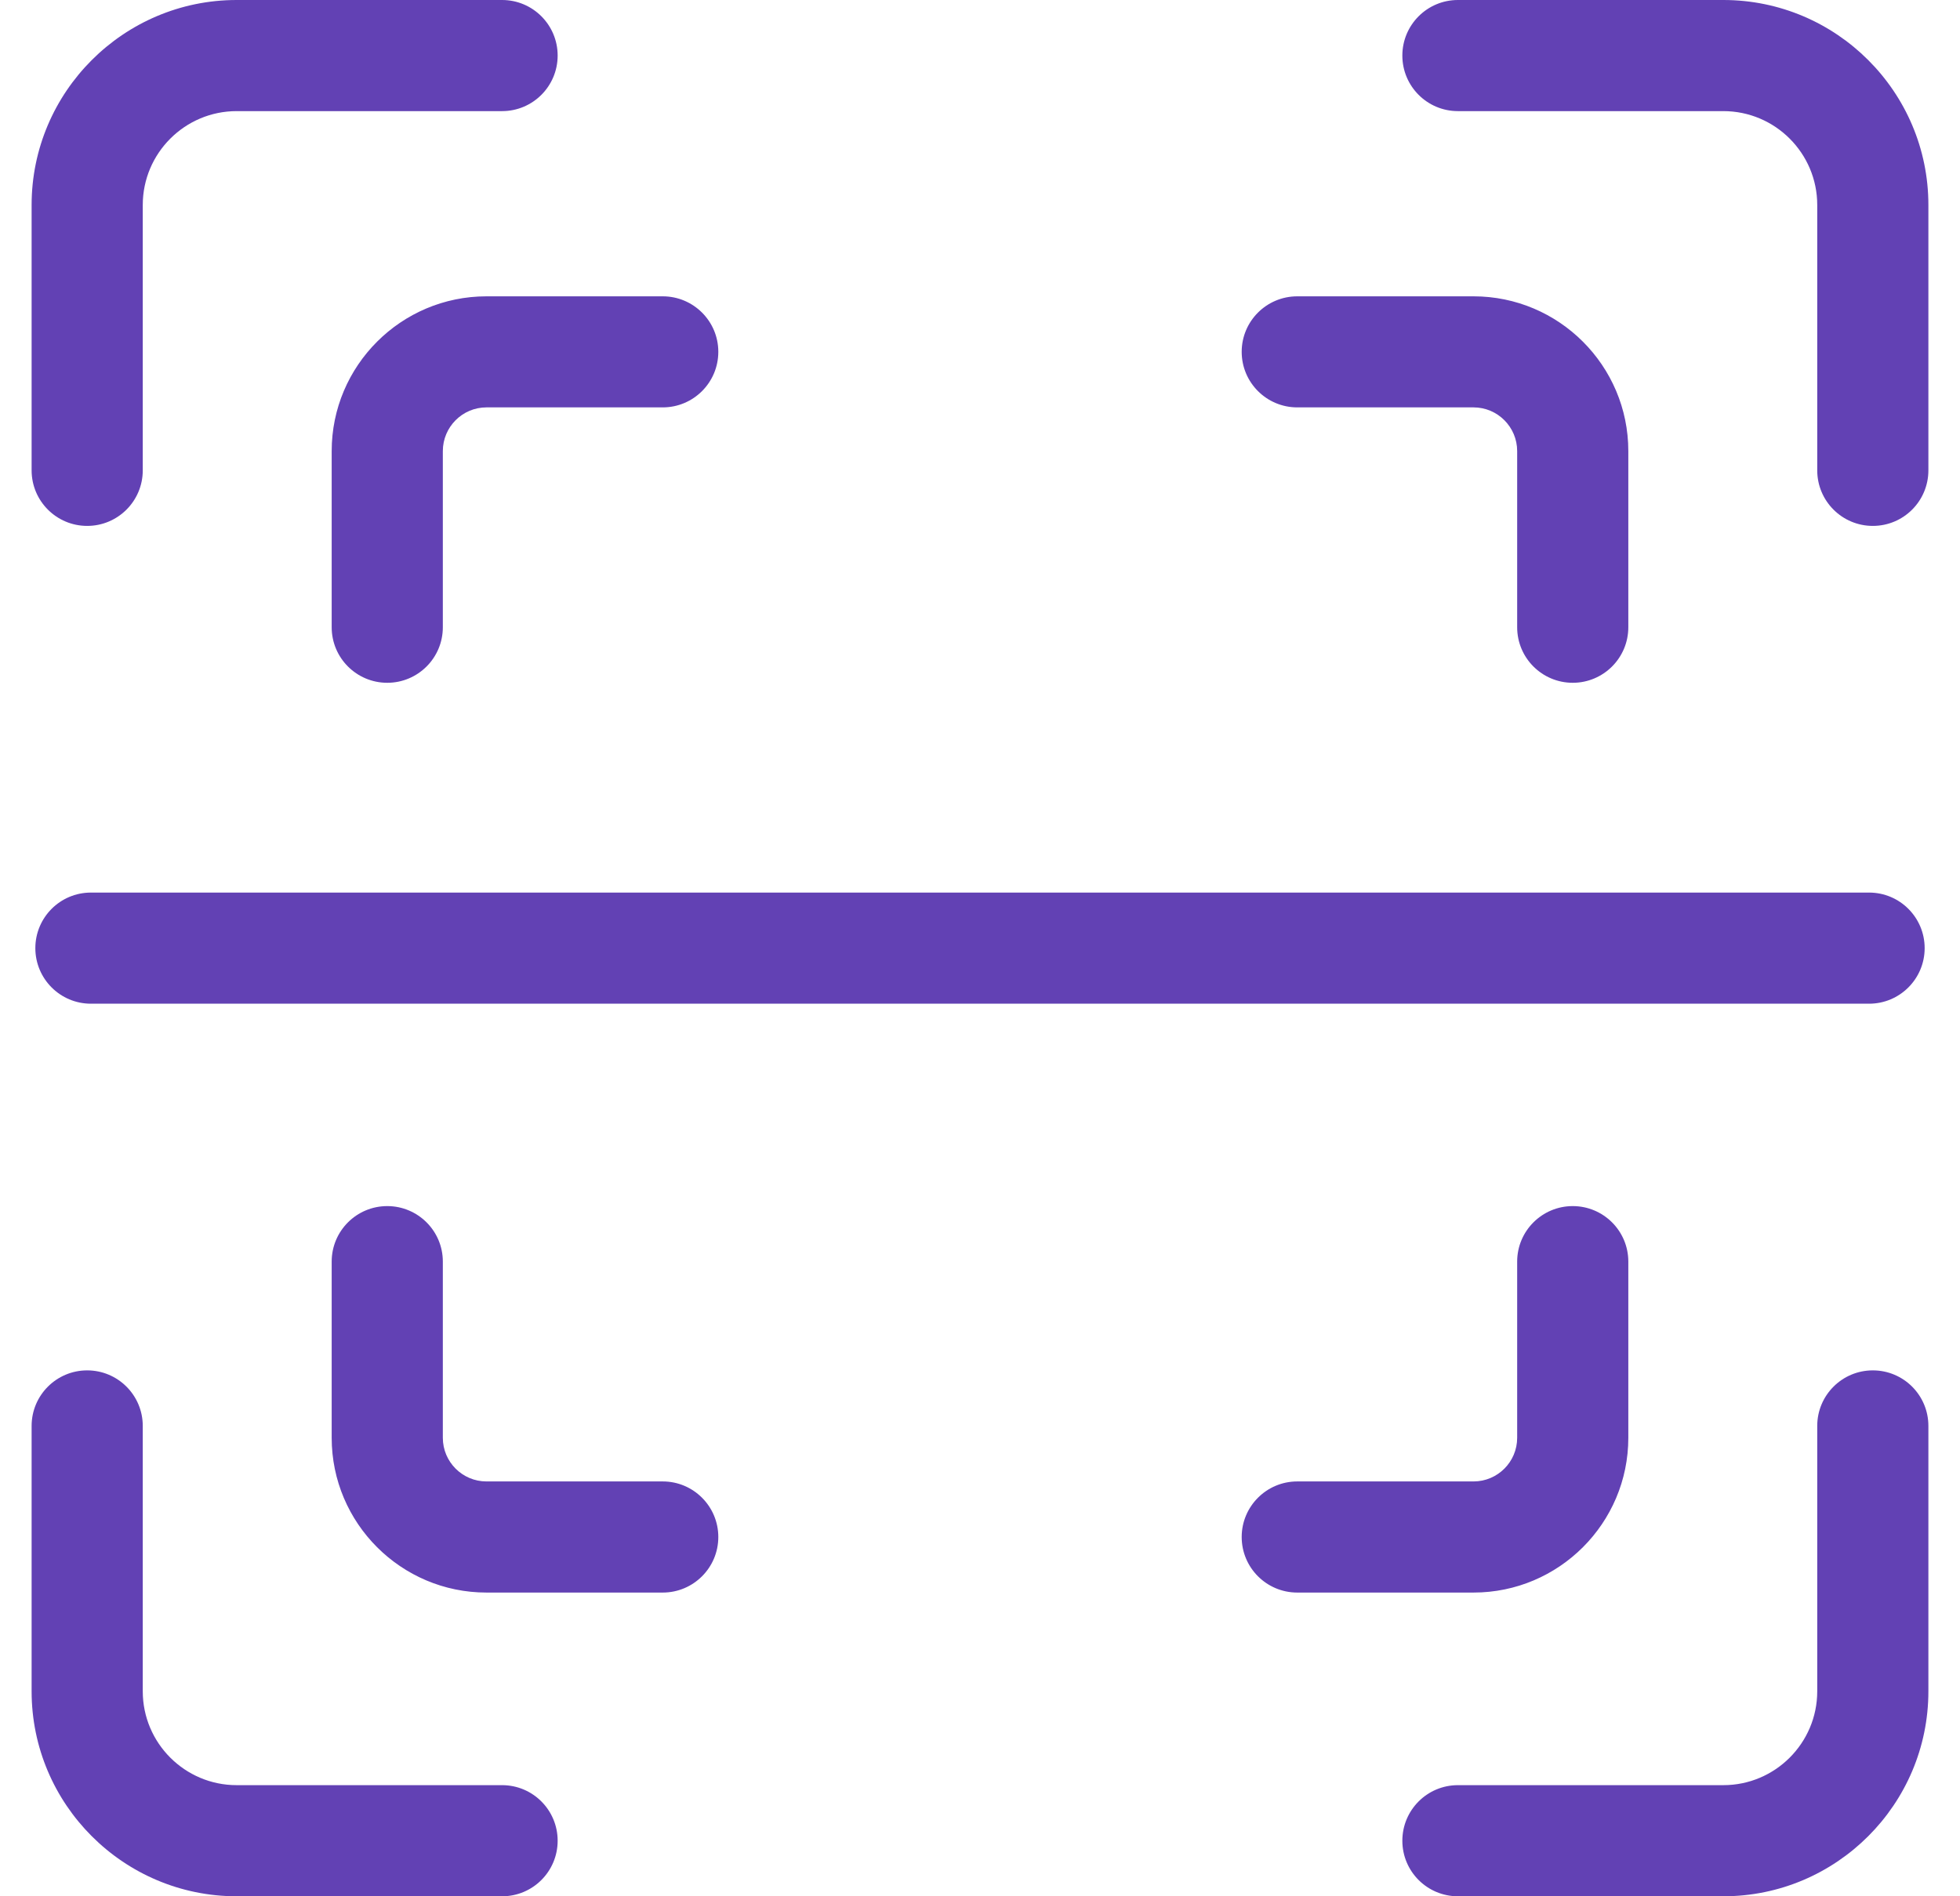 <svg width="31" height="30" viewBox="0 0 31 30" fill="none" xmlns="http://www.w3.org/2000/svg">
<g clip-path="url(#clip0)">
<path d="M27.257 0H23.059C22.573 0 22.18 0.394 22.18 0.879C22.18 1.364 22.573 1.758 23.059 1.758H27.257C28.076 1.758 28.742 2.424 28.742 3.243V7.441C28.742 7.927 29.136 8.32 29.621 8.32C30.107 8.32 30.5 7.927 30.5 7.441V3.243C30.5 1.455 29.045 0 27.257 0V0Z" fill="#6241B4"/>
<path d="M1.379 8.32C1.864 8.32 2.258 7.927 2.258 7.441V3.243C2.258 2.424 2.924 1.758 3.743 1.758H7.941C8.427 1.758 8.82 1.364 8.82 0.879C8.82 0.394 8.427 0 7.941 0H3.743C1.955 0 0.5 1.455 0.5 3.243V7.441C0.5 7.927 0.894 8.32 1.379 8.32Z" fill="#6241B4"/>
<path d="M7.941 28.242H3.743C2.924 28.242 2.258 27.576 2.258 26.757V22.559C2.258 22.073 1.864 21.68 1.379 21.68C0.894 21.68 0.5 22.073 0.5 22.559V26.757C0.5 28.545 1.955 30 3.743 30H7.941C8.427 30 8.82 29.607 8.82 29.121C8.82 28.636 8.427 28.242 7.941 28.242Z" fill="#6241B4"/>
<path d="M29.621 21.68C29.136 21.68 28.742 22.073 28.742 22.559V26.757C28.742 27.576 28.076 28.242 27.257 28.242H23.059C22.573 28.242 22.18 28.636 22.18 29.121C22.18 29.607 22.573 30 23.059 30H27.257C29.045 30 30.5 28.545 30.5 26.757V22.559C30.5 22.073 30.107 21.68 29.621 21.68Z" fill="#6241B4"/>
<path d="M20.518 6.445H23.306C23.686 6.445 23.996 6.755 23.996 7.136V9.923C23.996 10.409 24.39 10.802 24.875 10.802C25.36 10.802 25.754 10.409 25.754 9.923V7.136C25.754 5.786 24.656 4.688 23.306 4.688H20.518C20.033 4.688 19.639 5.081 19.639 5.566C19.639 6.052 20.033 6.445 20.518 6.445Z" fill="#6241B4"/>
<path d="M5.246 7.136V9.923C5.246 10.409 5.64 10.802 6.125 10.802C6.61 10.802 7.004 10.409 7.004 9.923V7.136C7.004 6.755 7.314 6.445 7.694 6.445H10.482C10.967 6.445 11.361 6.052 11.361 5.566C11.361 5.081 10.967 4.688 10.482 4.688H7.694C6.344 4.688 5.246 5.786 5.246 7.136Z" fill="#6241B4"/>
<path d="M10.482 23.437H7.694C7.314 23.437 7.004 23.128 7.004 22.747V19.959C7.004 19.474 6.61 19.081 6.125 19.081C5.64 19.081 5.246 19.474 5.246 19.959V22.747C5.246 24.097 6.344 25.195 7.694 25.195H10.482C10.967 25.195 11.361 24.802 11.361 24.316C11.361 23.831 10.967 23.437 10.482 23.437Z" fill="#6241B4"/>
<path d="M25.754 22.747V19.959C25.754 19.474 25.36 19.081 24.875 19.081C24.39 19.081 23.996 19.474 23.996 19.959V22.747C23.996 23.128 23.686 23.437 23.306 23.437H20.518C20.033 23.437 19.639 23.831 19.639 24.316C19.639 24.802 20.033 25.195 20.518 25.195H23.306C24.656 25.195 25.754 24.097 25.754 22.747Z" fill="#6241B4"/>
<path d="M0.559 15C0.559 15.485 0.952 15.879 1.438 15.879H29.562C30.048 15.879 30.441 15.485 30.441 15C30.441 14.515 30.048 14.121 29.562 14.121H1.438C0.952 14.121 0.559 14.515 0.559 15Z" fill="#6241B4"/>
</g>
<defs>
<clipPath id="clip0">
<rect width="30" height="30" fill="white" transform="translate(0.5)"/>
</clipPath>
</defs>
</svg>
